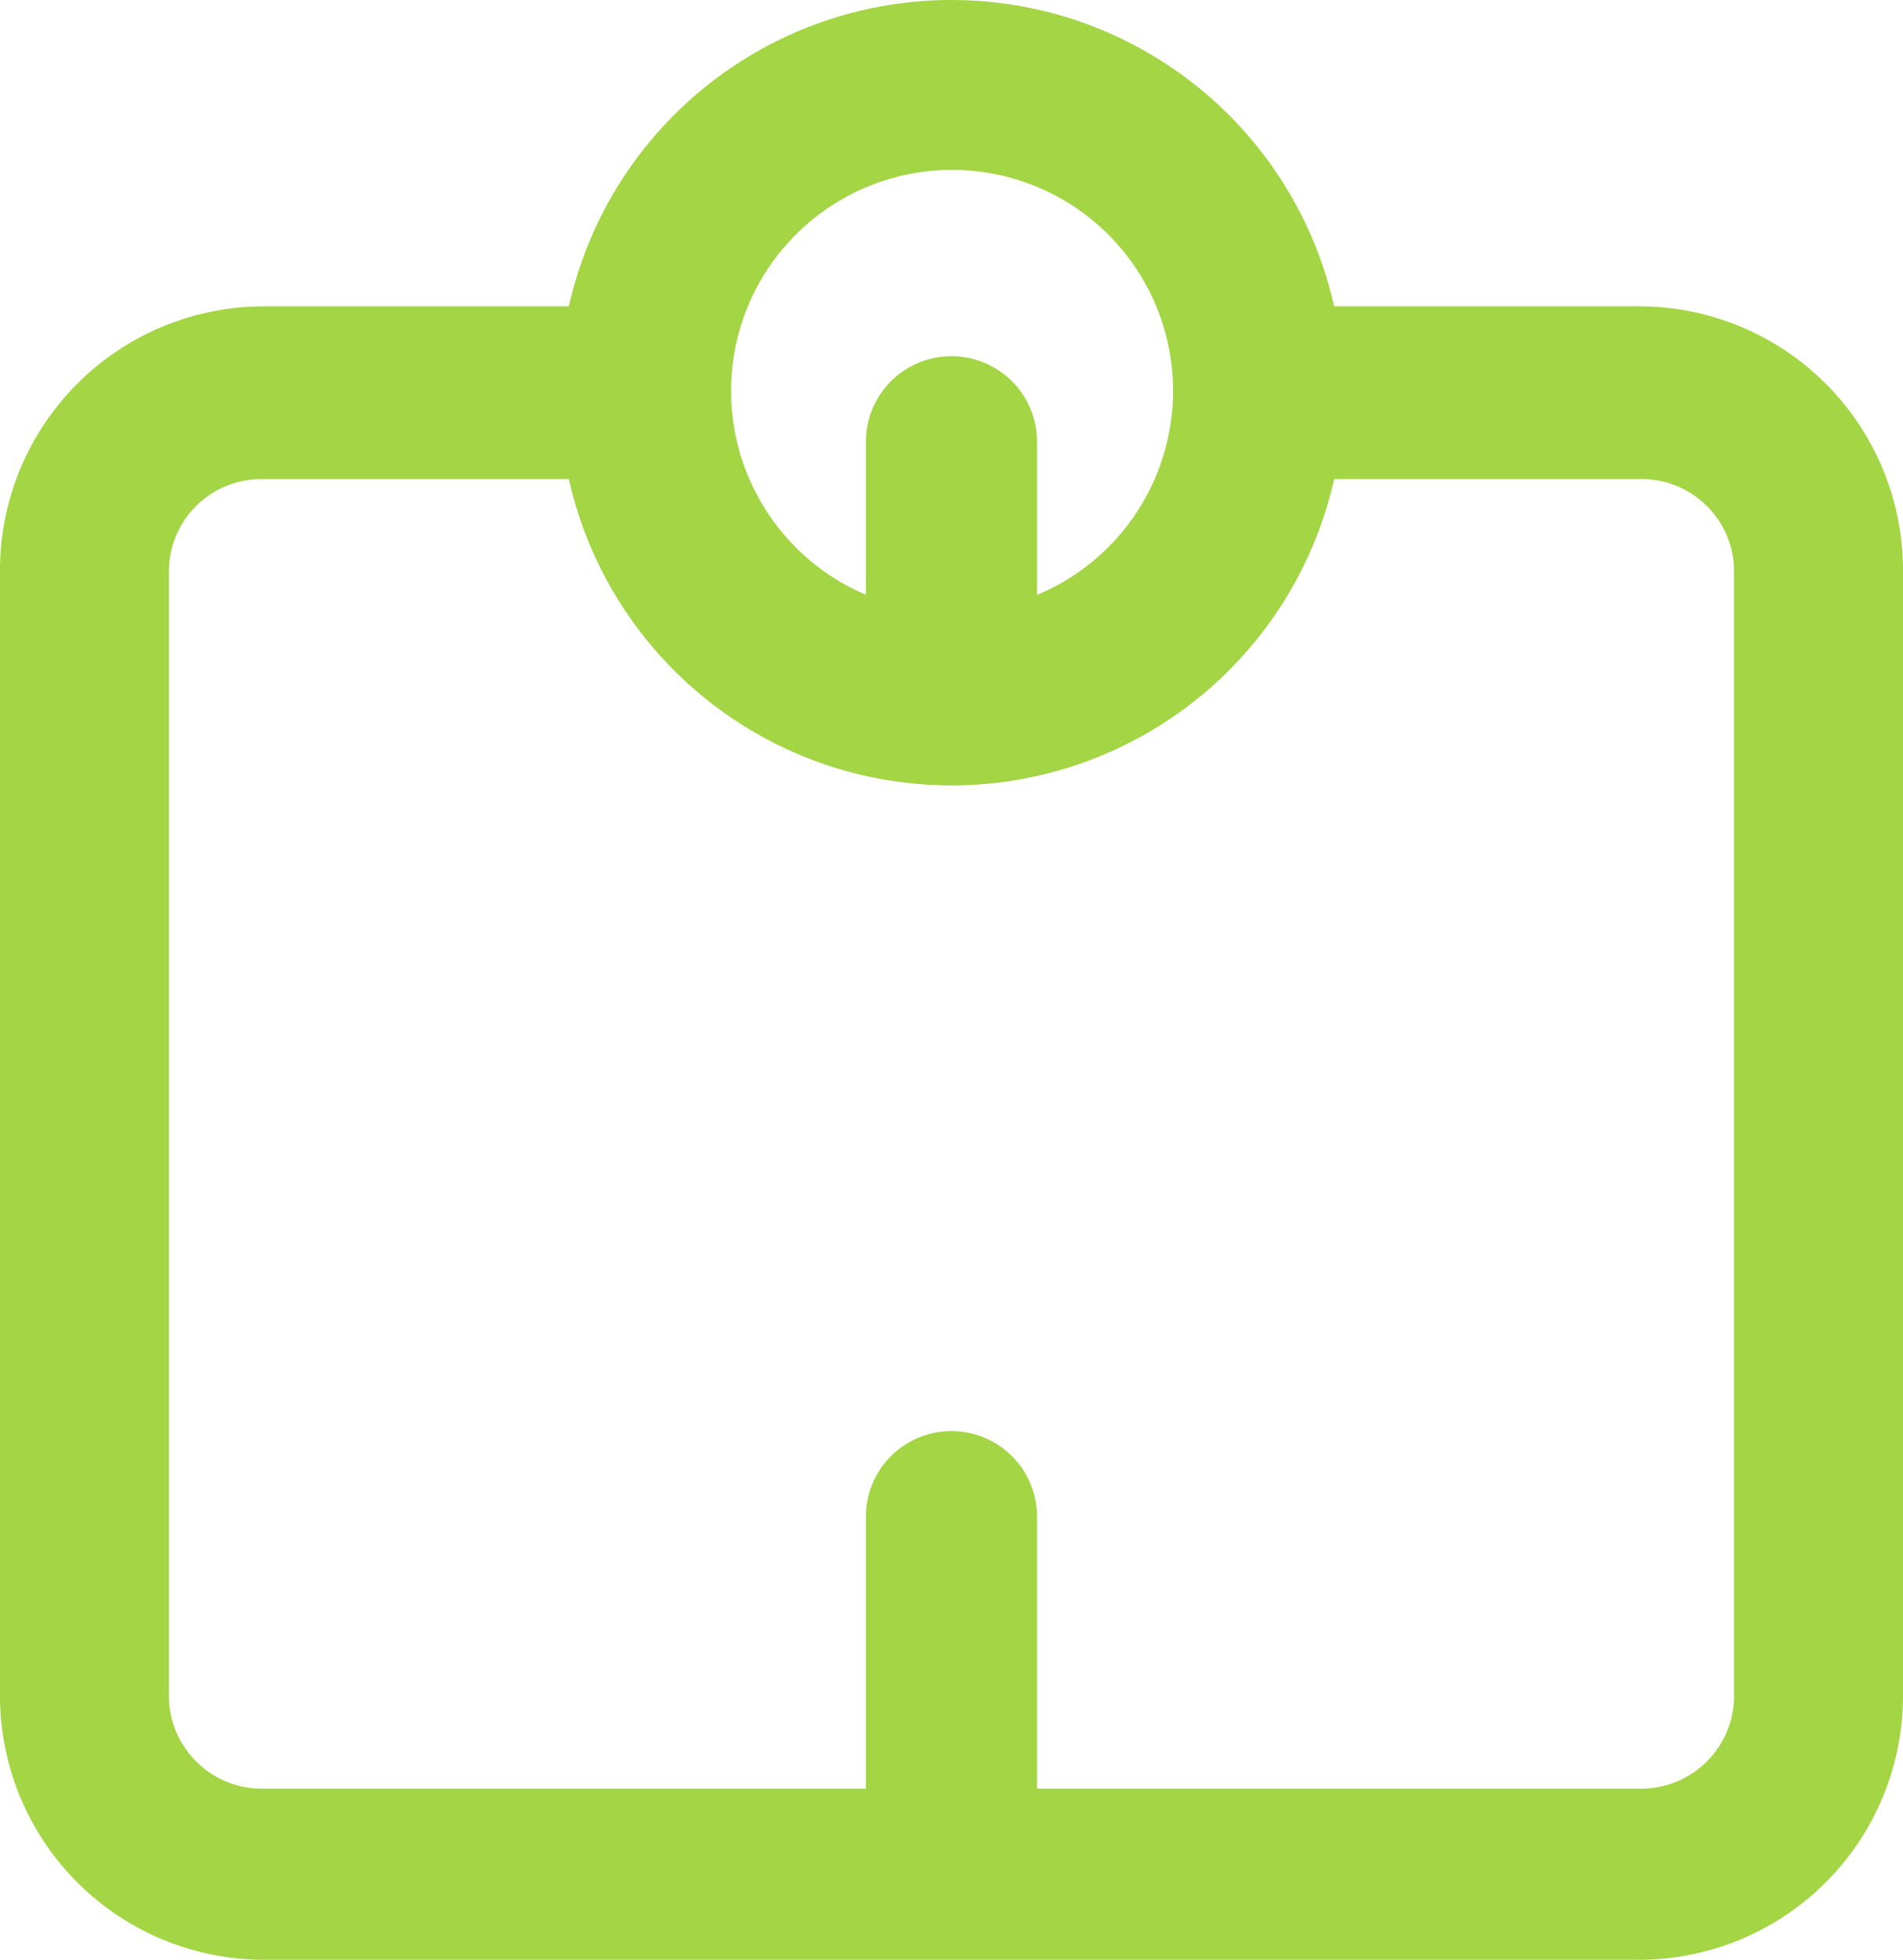 <svg xmlns="http://www.w3.org/2000/svg" width="52.5" height="54.069" viewBox="0 0 52.5 54.069">
  <g id="i-mma" transform="translate(-18.75 18.047)">
    <path id="Trazado_6" data-name="Trazado 6" d="M46.026,8.926H37.354a10.568,10.568,0,0,0-20.708,0H7.974A7.035,7.035,0,0,0,1,15.991V47.008a7.035,7.035,0,0,0,7.035,7.035h37.99A7.035,7.035,0,0,0,53,47.008V15.991a7.035,7.035,0,0,0-6.974-7.066Zm-25.006,0A6.347,6.347,0,1,1,29.11,17V12.413a2.111,2.111,0,1,0-4.222,0V17A6.362,6.362,0,0,1,21.02,8.926ZM48.84,47.008a2.814,2.814,0,0,1-2.814,2.814H29.11V42.068a2.111,2.111,0,1,0-4.222,0v7.754H7.974A2.814,2.814,0,0,1,5.16,47.008V15.991a2.8,2.8,0,0,1,2.814-2.8h8.672a10.568,10.568,0,0,0,20.708,0h8.672a2.8,2.8,0,0,1,2.814,2.8Z" transform="translate(18 -18.271)" fill="#a3d544" stroke="#a3d544" stroke-width="0.5"/>
  </g>
</svg>
